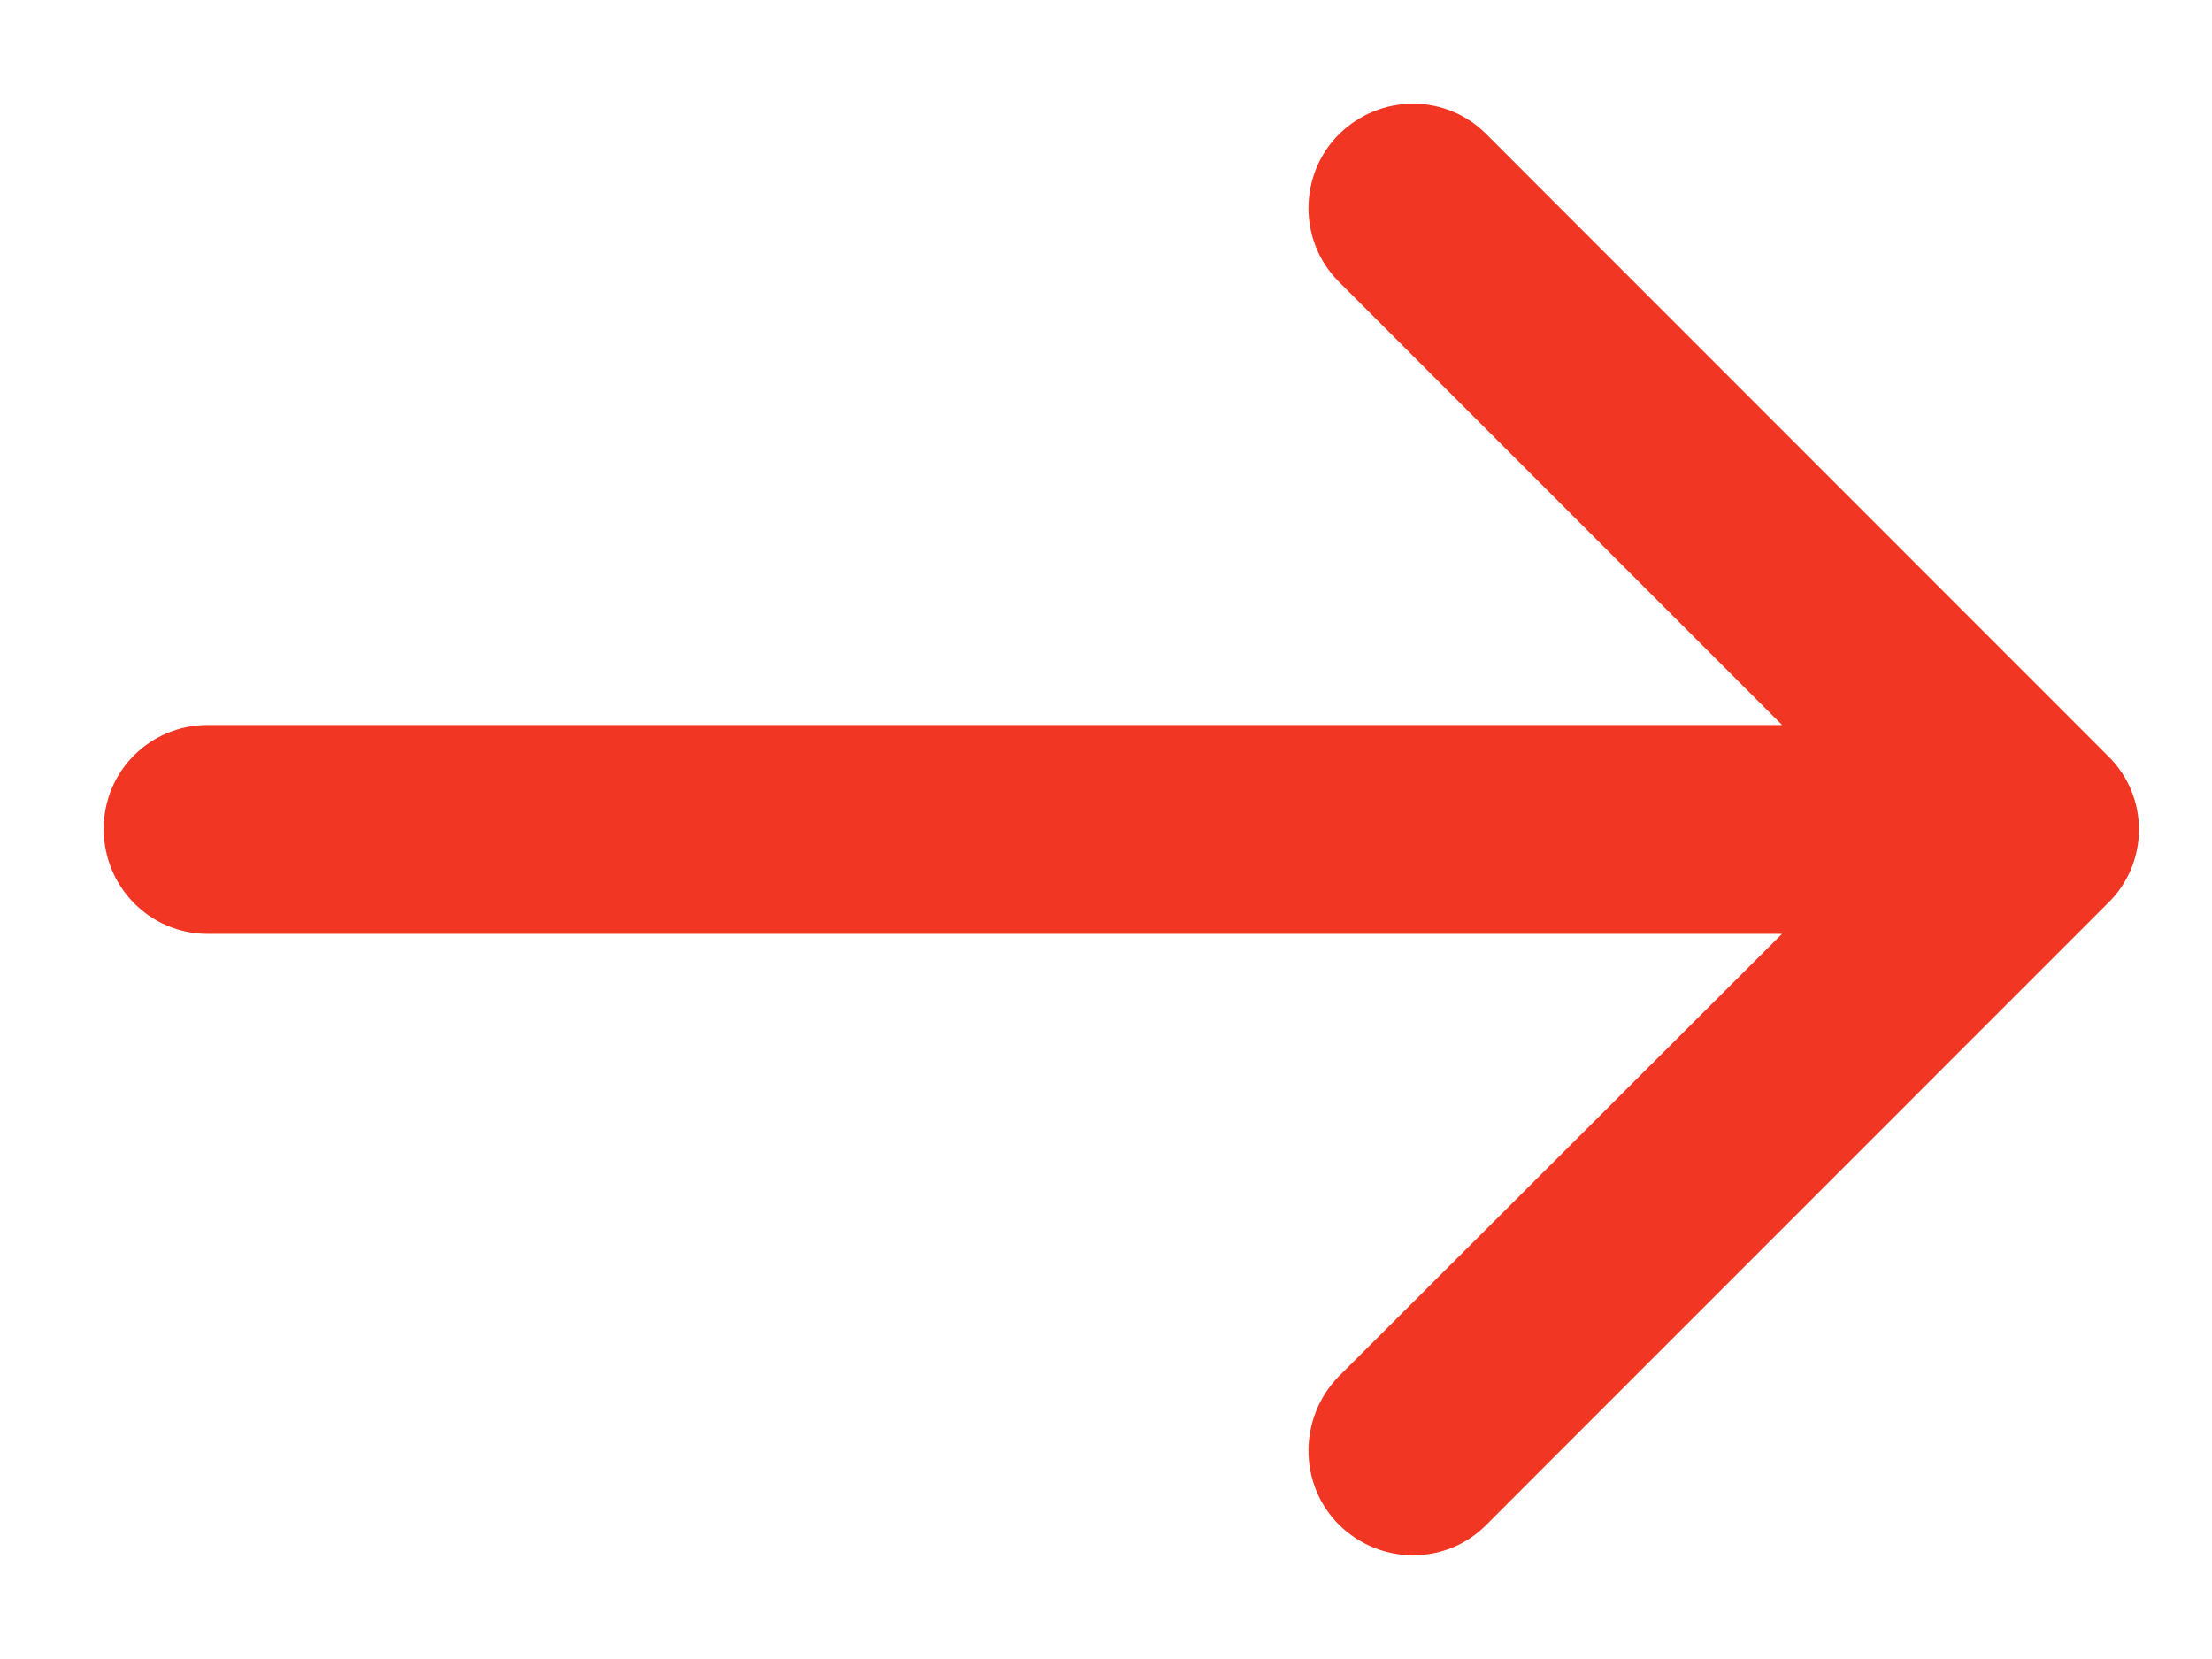 <?xml version="1.0" encoding="UTF-8"?>
<svg width="16px" height="12px" viewBox="0 0 16 12" version="1.1" xmlns="http://www.w3.org/2000/svg" xmlns:xlink="http://www.w3.org/1999/xlink">
    <!-- Generator: Sketch 52.5 (67469) - http://www.bohemiancoding.com/sketch -->
    <title>Shape Copy</title>
    <desc>Created with Sketch.</desc>
    <g id="Page-1" stroke="none" stroke-width="1" fill="none" fill-rule="evenodd">
        <g id="HomePage-Final" transform="translate(-1002, -6490)" fill="#F13624" fill-rule="nonzero" stroke="#F13624" stroke-width="0.5">
            <g id="Ready-to-dicuss" transform="translate(621, 6386)">
                <g id="CTA" transform="translate(240, 82)">
                    <path d="M151.577,23.15 C151.383,22.95 151.061,22.95 150.86,23.15 C150.666,23.344 150.666,23.667 150.86,23.86 L154.494,27.494 L142.502,27.494 C142.222,27.495 142,27.717 142,27.996 C142,28.276 142.222,28.505 142.502,28.505 L154.494,28.505 L150.86,32.133 C150.666,32.333 150.666,32.656 150.86,32.85 C151.061,33.05 151.384,33.05 151.577,32.85 L156.071,28.355 C156.272,28.161 156.272,27.839 156.071,27.645 L151.577,23.15 Z" id="Shape-Copy"></path>
                </g>
            </g>
        </g>
    </g>
</svg>